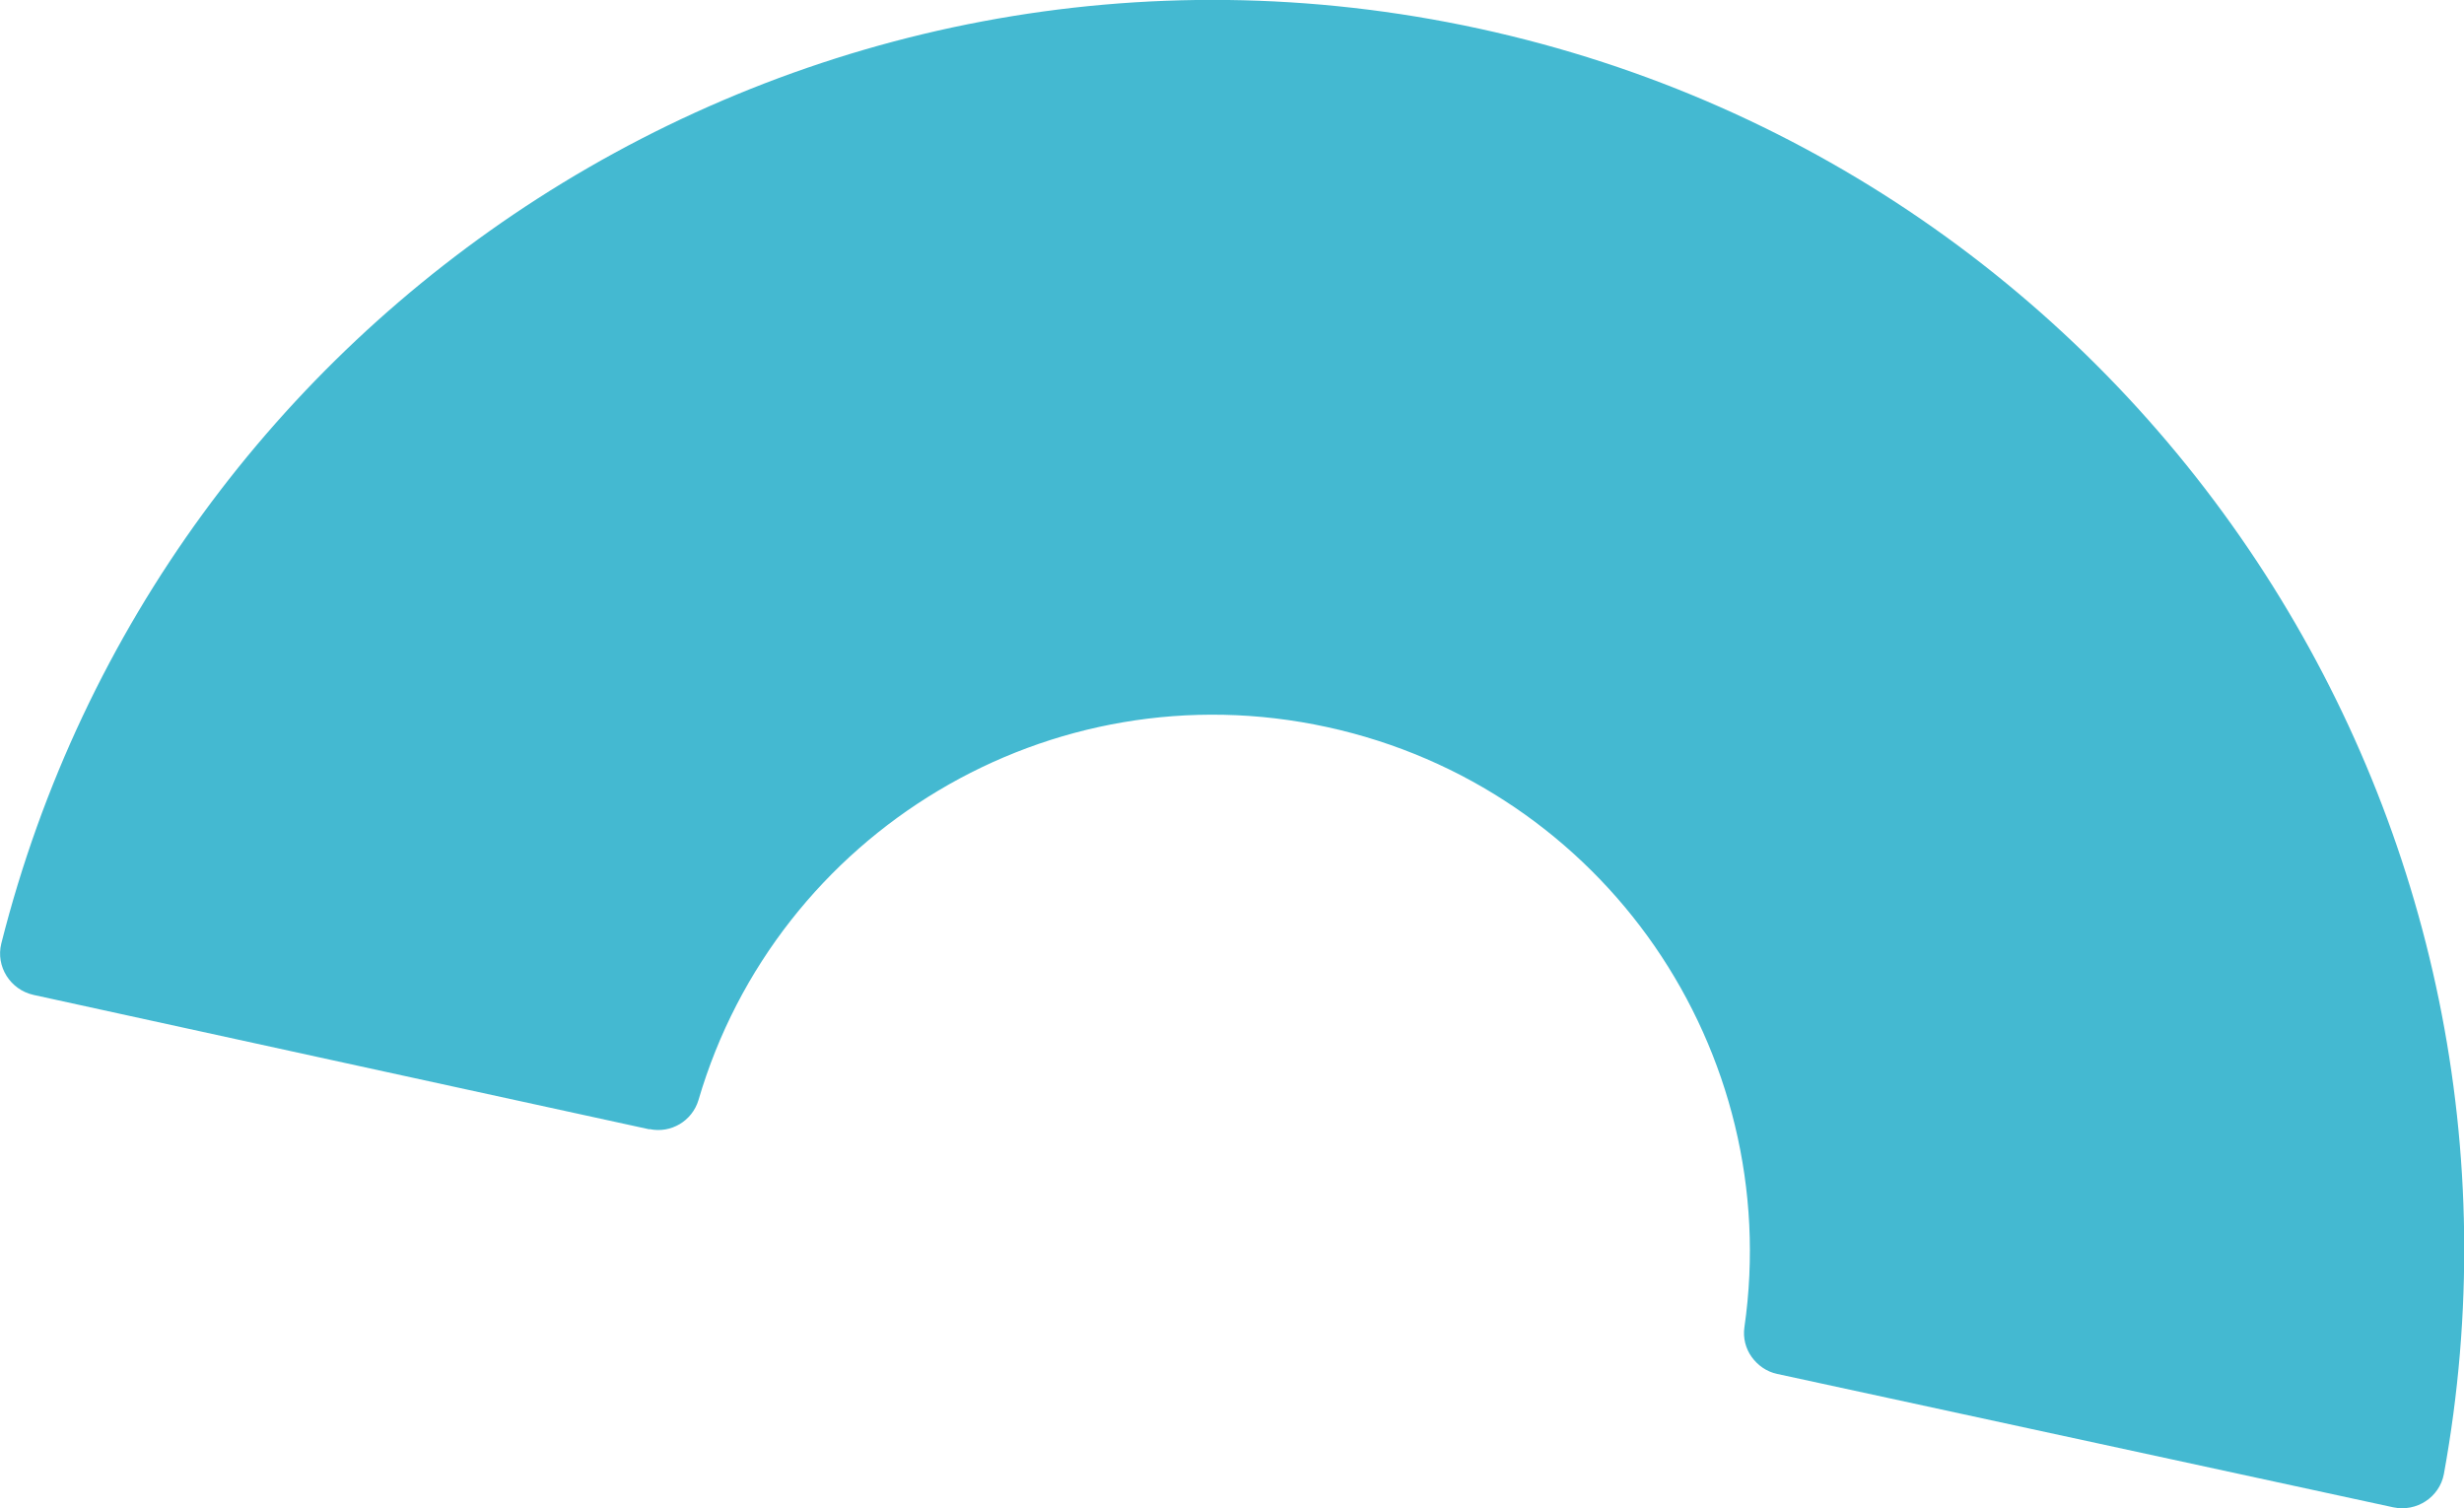 <?xml version="1.0" encoding="UTF-8"?>
<svg id="Layer_2" data-name="Layer 2" xmlns="http://www.w3.org/2000/svg" viewBox="0 0 95.5 58.46">
  <defs>
    <style>
      .cls-1 {
        fill: #44b9d1;
      }
    </style>
  </defs>
  <g id="Layer_1-2" data-name="Layer 1">
    <path class="cls-1" d="M25.17,43.76c.42.09.83.01,1.17-.19s.61-.53.73-.93c1.52-5.19,4.93-9.39,9.3-12s9.7-3.63,15.07-2.46c5.37,1.17,9.8,4.31,12.69,8.49,2.89,4.19,4.25,9.42,3.48,14.77-.06.42.05.83.28,1.15s.57.57.99.66c2.86.62,21.97,4.76,23.88,5.17.9.19,1.79-.39,1.96-1.29,2.28-12.52-.49-24.87-6.92-34.87-6.71-10.43-17.4-18.31-30.47-21.15-13.08-2.84-26.07-.11-36.5,6.59C10.82,14.14,3.17,24.22.05,36.57c-.22.89.35,1.79,1.25,1.99,1.91.42,21.01,4.59,23.87,5.21Z"/>
  </g>
</svg>